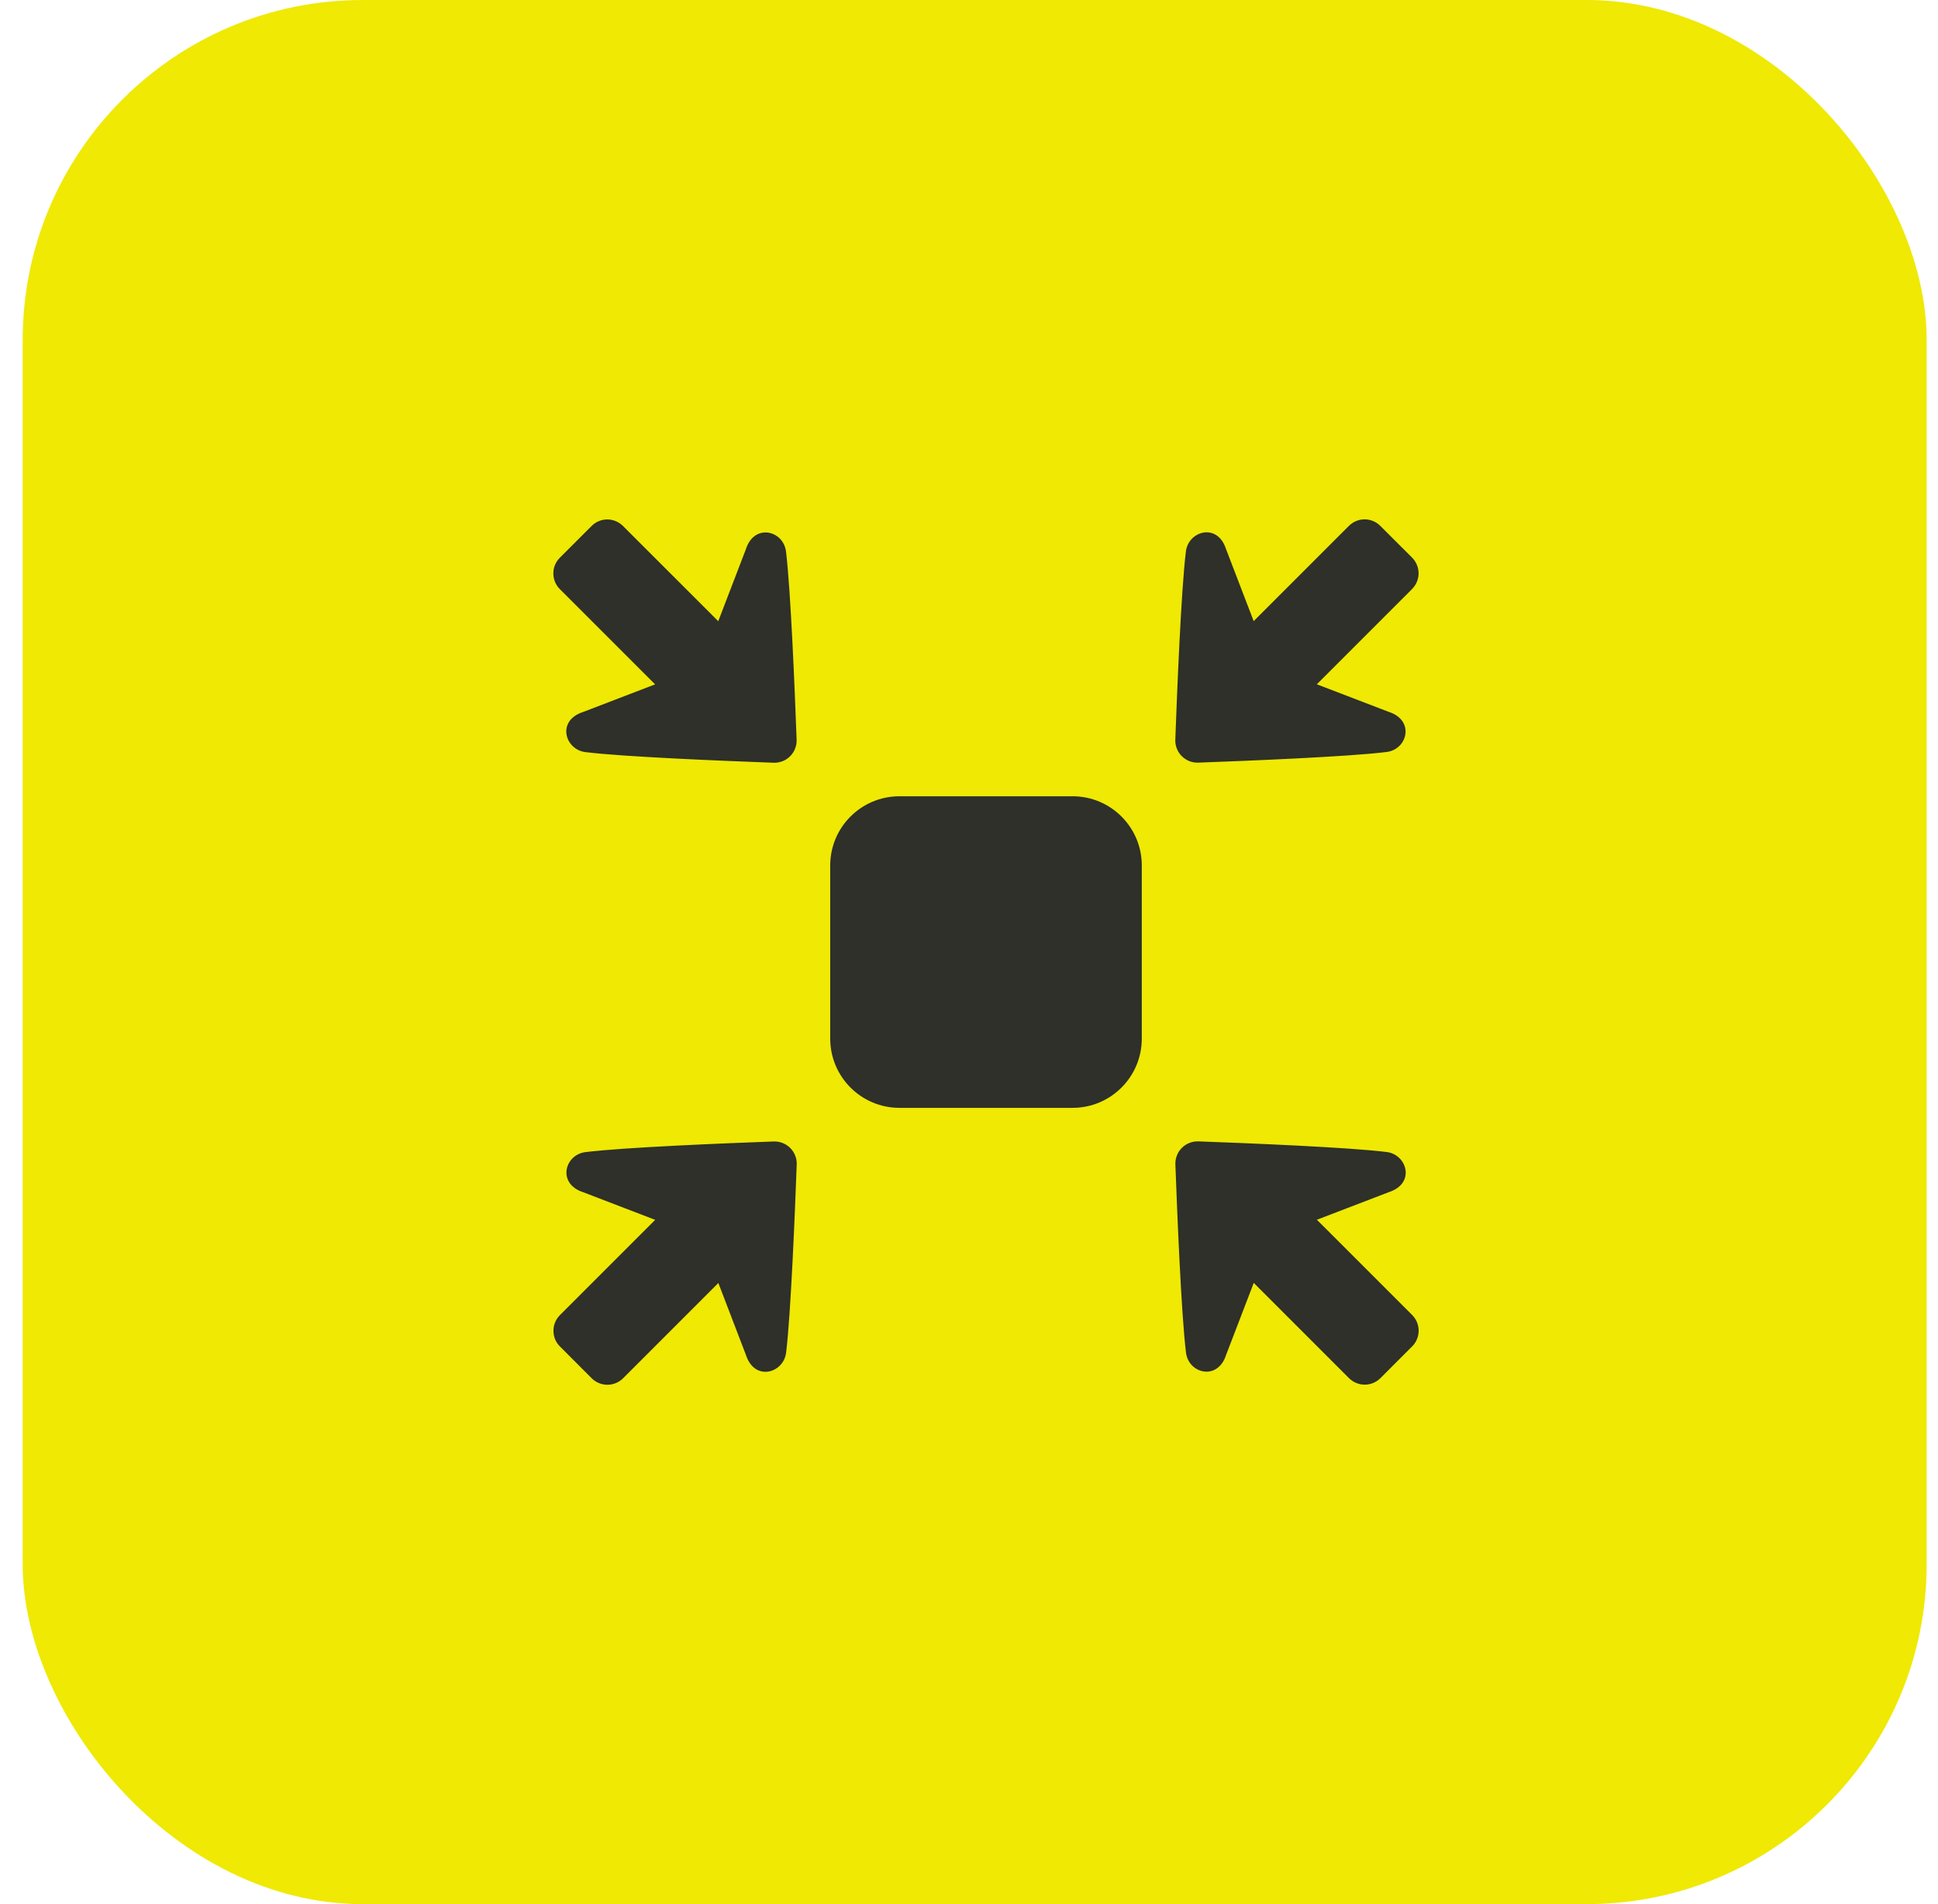 <svg width="57" height="56" viewBox="0 0 57 56" fill="none" xmlns="http://www.w3.org/2000/svg">
<rect x="0.667" width="56" height="56" rx="10" fill="#EFE904"/>
<path d="M31.546 23.418H26.455C25.33 23.418 24.418 24.33 24.418 25.454V30.545C24.418 31.67 25.33 32.582 26.455 32.582H31.546C32.67 32.582 33.582 31.67 33.582 30.545V25.454C33.582 24.33 32.67 23.418 31.546 23.418Z" fill="#2E3029"/>
<path d="M39.674 15.466L36.873 18.267L36.06 16.149C35.806 15.363 34.956 15.615 34.88 16.214C34.741 17.324 34.618 20.369 34.568 21.753C34.564 21.843 34.58 21.932 34.612 22.015C34.645 22.099 34.695 22.175 34.758 22.238C34.822 22.302 34.898 22.352 34.981 22.385C35.065 22.417 35.154 22.433 35.244 22.429C36.628 22.379 39.673 22.256 40.783 22.116C41.397 22.04 41.619 21.186 40.848 20.937L38.73 20.125L41.532 17.323C41.592 17.262 41.64 17.19 41.673 17.111C41.706 17.032 41.723 16.947 41.723 16.861C41.723 16.776 41.706 16.691 41.673 16.612C41.64 16.532 41.592 16.46 41.532 16.4L40.597 15.466C40.536 15.405 40.465 15.357 40.386 15.324C40.306 15.291 40.221 15.274 40.136 15.274C40.05 15.274 39.965 15.291 39.886 15.324C39.807 15.357 39.735 15.405 39.674 15.466Z" fill="#2E3029"/>
<path d="M16.466 17.326L19.268 20.127L17.149 20.94C16.363 21.194 16.615 22.044 17.214 22.119C18.324 22.259 21.369 22.382 22.753 22.432C22.843 22.436 22.932 22.42 23.016 22.387C23.099 22.355 23.175 22.305 23.239 22.241C23.302 22.178 23.352 22.102 23.385 22.018C23.418 21.935 23.433 21.845 23.43 21.756C23.379 20.372 23.256 17.327 23.117 16.216C23.04 15.603 22.186 15.38 21.938 16.152L21.125 18.27L18.323 15.469C18.262 15.408 18.19 15.36 18.111 15.327C18.032 15.294 17.947 15.277 17.861 15.277C17.776 15.277 17.691 15.294 17.612 15.327C17.533 15.36 17.461 15.408 17.4 15.469L16.466 16.403C16.405 16.463 16.357 16.535 16.324 16.614C16.291 16.694 16.275 16.779 16.275 16.864C16.275 16.95 16.291 17.035 16.324 17.114C16.357 17.193 16.405 17.265 16.466 17.326Z" fill="#2E3029"/>
<path d="M18.326 40.535L21.128 37.733L21.94 39.851C22.194 40.637 23.044 40.385 23.12 39.786C23.259 38.676 23.382 35.631 23.433 34.247C23.436 34.158 23.421 34.068 23.388 33.985C23.355 33.901 23.305 33.825 23.242 33.762C23.178 33.698 23.102 33.648 23.019 33.616C22.935 33.583 22.846 33.568 22.756 33.571C21.372 33.621 18.327 33.744 17.217 33.884C16.604 33.961 16.381 34.814 17.152 35.063L19.27 35.876L16.469 38.677C16.408 38.738 16.36 38.81 16.327 38.889C16.294 38.968 16.278 39.053 16.278 39.139C16.278 39.225 16.294 39.309 16.327 39.389C16.36 39.468 16.408 39.54 16.469 39.6L17.403 40.535C17.525 40.657 17.691 40.726 17.864 40.726C18.038 40.726 18.203 40.657 18.326 40.535Z" fill="#2E3029"/>
<path d="M41.534 38.674L38.732 35.873L40.851 35.06C41.637 34.806 41.385 33.956 40.786 33.881C39.675 33.741 36.631 33.618 35.247 33.568C35.157 33.565 35.068 33.58 34.984 33.613C34.901 33.645 34.825 33.695 34.761 33.759C34.698 33.822 34.648 33.898 34.615 33.982C34.582 34.065 34.567 34.155 34.57 34.245C34.621 35.628 34.743 38.673 34.883 39.784C34.96 40.397 35.813 40.62 36.062 39.848L36.875 37.73L39.677 40.532C39.737 40.592 39.809 40.64 39.889 40.673C39.968 40.706 40.053 40.723 40.138 40.723C40.224 40.723 40.309 40.706 40.388 40.673C40.467 40.64 40.539 40.592 40.6 40.532L41.534 39.597C41.657 39.475 41.725 39.309 41.725 39.136C41.725 38.963 41.657 38.797 41.534 38.674Z" fill="#2E3029"/>
</svg>
